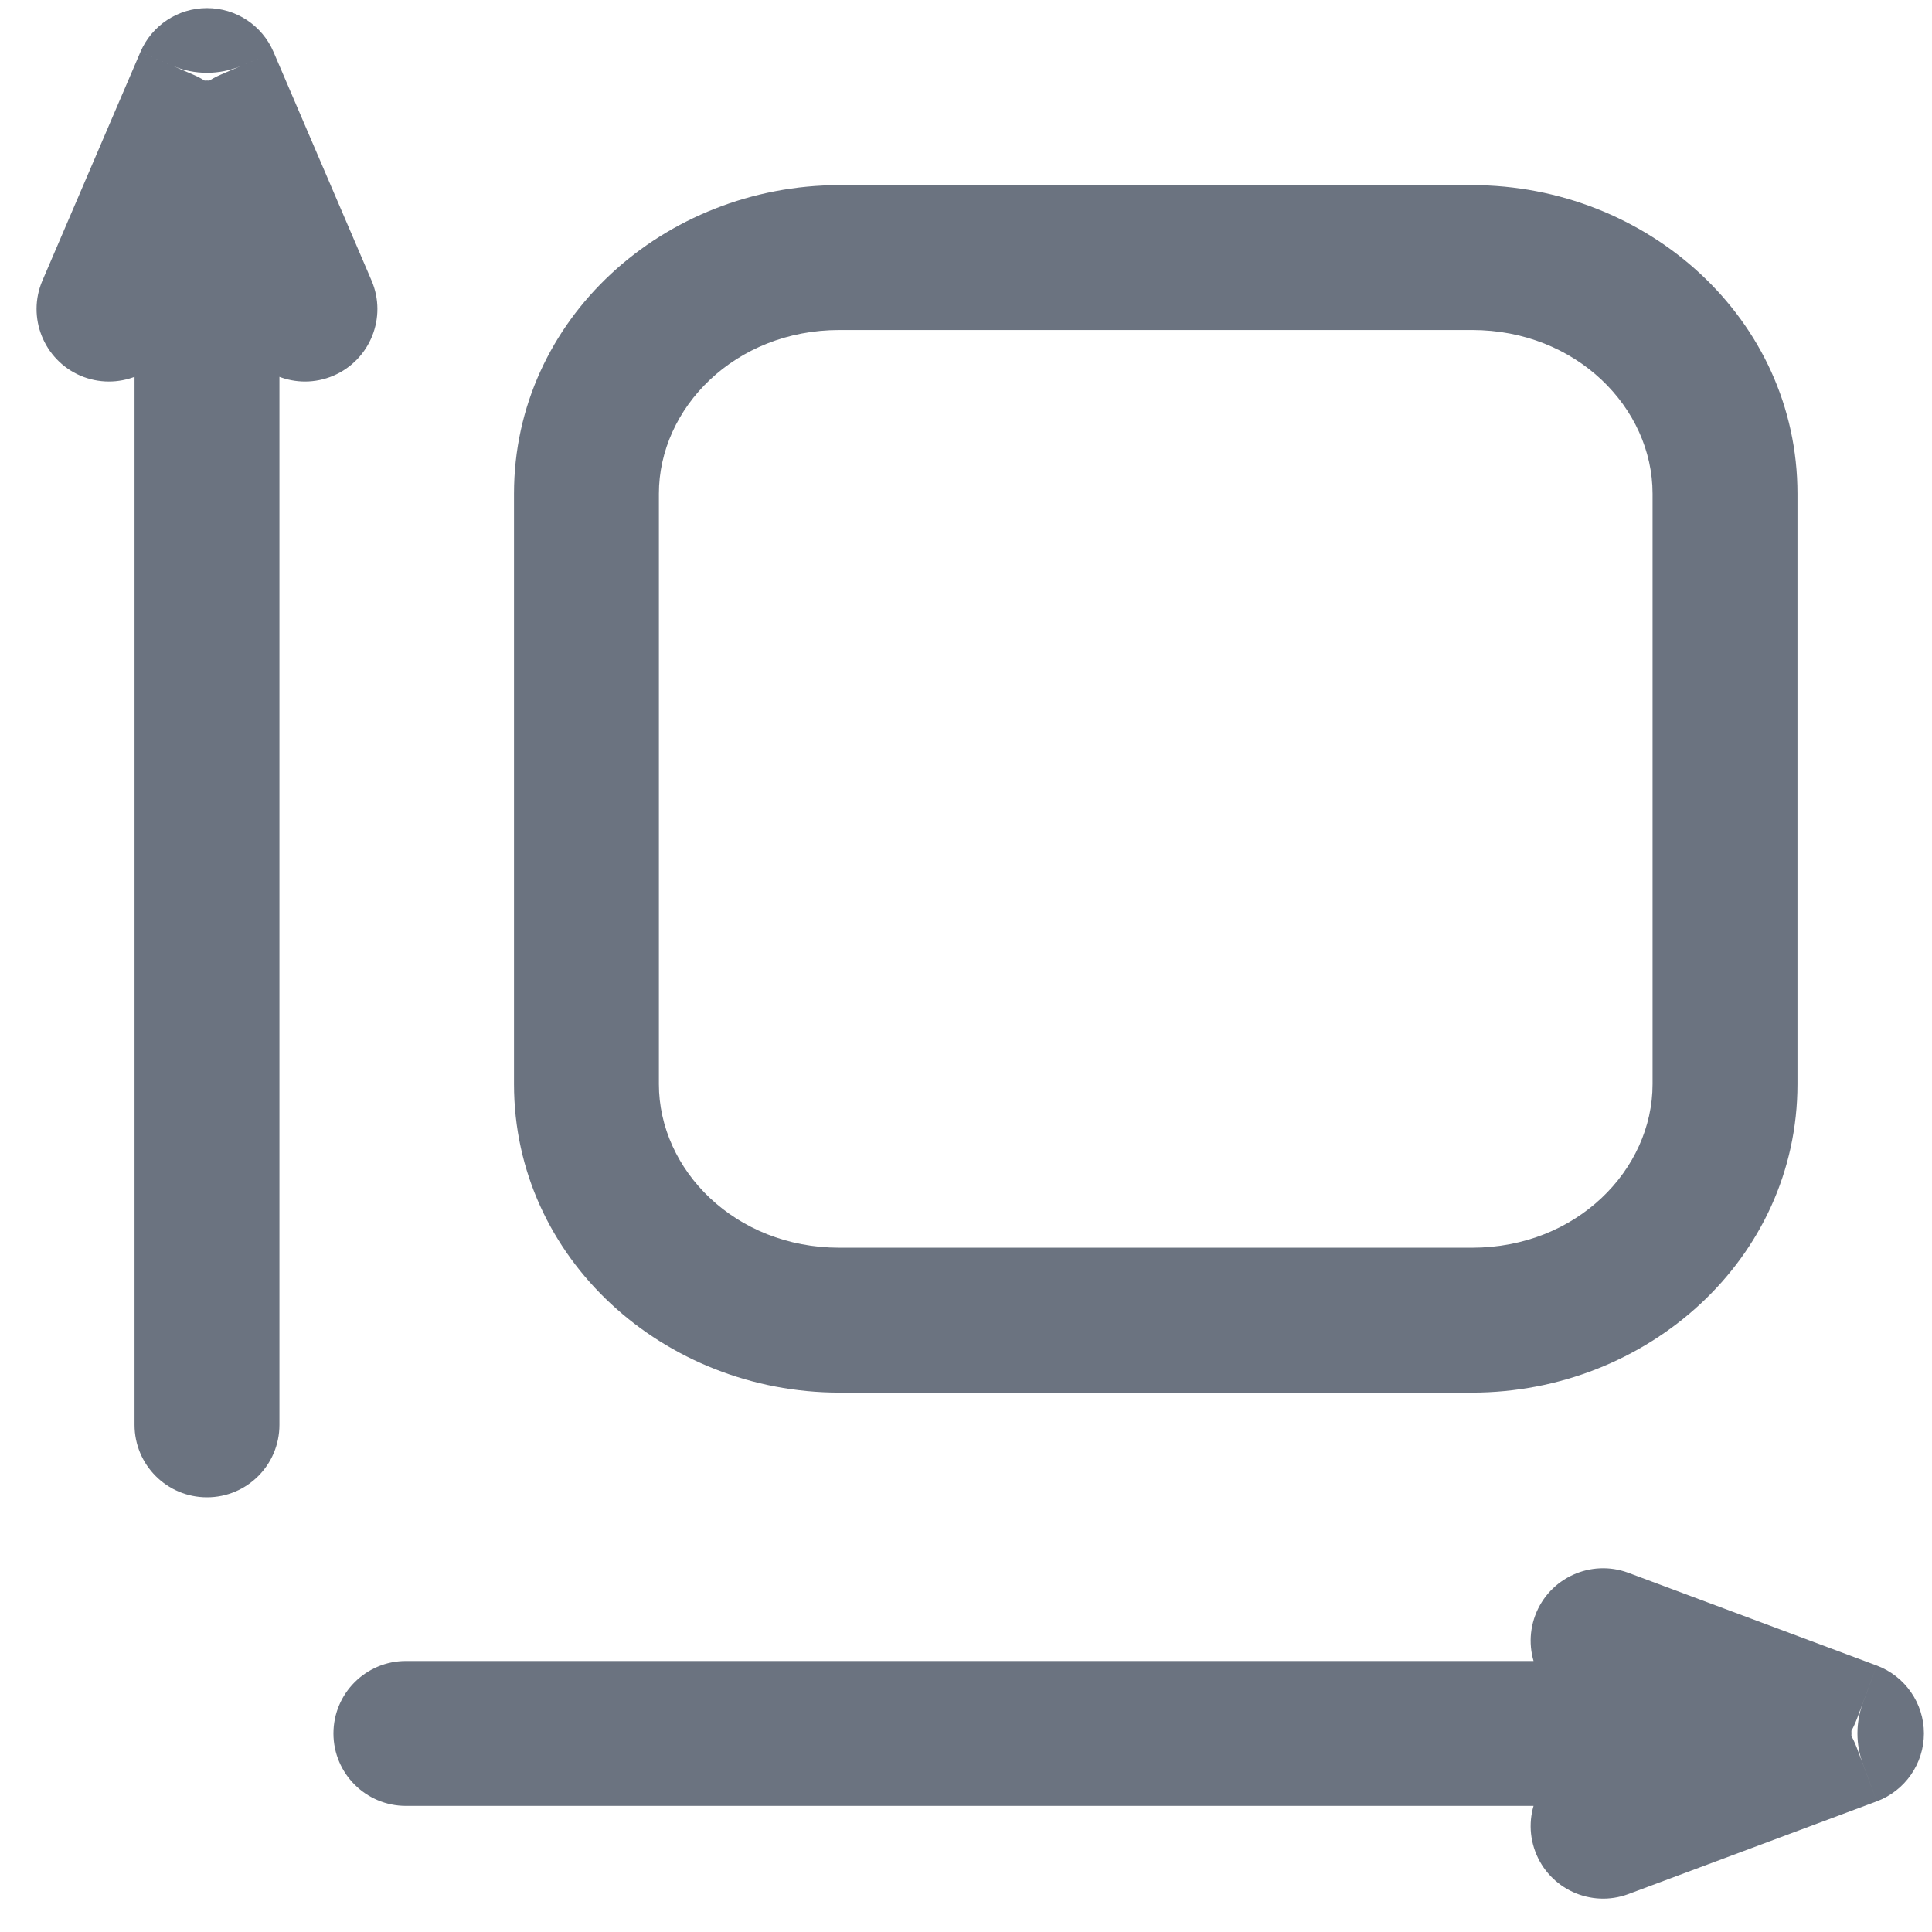 <svg width="22" height="22" viewBox="0 0 22 22" fill="none" xmlns="http://www.w3.org/2000/svg">
<path d="M21.214 19.389C21.13 19.615 21.13 19.863 21.214 20.089L21.372 20.512C21.694 20.391 21.908 20.083 21.908 19.739C21.908 19.395 21.694 19.087 21.372 18.966L21.214 19.389ZM1.963 0.748C2.215 0.856 2.499 0.856 2.751 0.748L3.115 0.592C2.985 0.288 2.687 0.092 2.357 0.092C2.027 0.092 1.729 0.288 1.599 0.592L1.963 0.748ZM9.559 3.758H16.762V2.108H9.559V3.758ZM18.818 5.622V12.345H20.468V5.622H18.818ZM16.762 14.208H9.559V15.858H16.762V14.208ZM7.503 12.345V5.622H5.853V12.345H7.503ZM9.559 14.208C8.369 14.208 7.503 13.321 7.503 12.345H5.853C5.853 14.338 7.567 15.858 9.559 15.858V14.208ZM18.818 12.345C18.818 13.321 17.952 14.208 16.762 14.208V15.858C18.754 15.858 20.468 14.338 20.468 12.345H18.818ZM16.762 3.758C17.952 3.758 18.818 4.646 18.818 5.622H20.468C20.468 3.629 18.754 2.108 16.762 2.108V3.758ZM9.559 2.108C7.567 2.108 5.853 3.629 5.853 5.622H7.503C7.503 4.646 8.369 3.758 9.559 3.758V2.108ZM21.372 18.966L18.543 17.91C18.116 17.751 17.641 17.968 17.482 18.394C17.323 18.821 17.539 19.297 17.966 19.456L19.858 20.162C20.375 20.355 20.951 20.092 21.144 19.575L21.372 18.966ZM21.083 19.739C21.083 19.283 20.714 18.914 20.258 18.914H4.622C4.167 18.914 3.797 19.283 3.797 19.739C3.797 20.195 4.167 20.564 4.622 20.564H20.258C20.714 20.564 21.083 20.195 21.083 19.739ZM21.144 19.903C20.951 19.385 20.375 19.123 19.858 19.316L17.966 20.022C17.539 20.181 17.323 20.657 17.482 21.083C17.641 21.51 18.117 21.727 18.543 21.568L21.372 20.512L21.144 19.903ZM1.599 0.592L0.483 3.195C0.304 3.613 0.498 4.098 0.916 4.278C1.335 4.457 1.82 4.263 2 3.844L2.721 2.161C2.939 1.653 2.704 1.065 2.196 0.848L1.599 0.592ZM2.357 0.917C1.901 0.917 1.532 1.286 1.532 1.742V16.225C1.532 16.681 1.901 17.05 2.357 17.05C2.813 17.05 3.182 16.681 3.182 16.225V1.742C3.182 1.286 2.813 0.917 2.357 0.917ZM2.518 0.848C2.01 1.065 1.775 1.653 1.993 2.161L2.714 3.844C2.894 4.263 3.379 4.457 3.797 4.278C4.216 4.098 4.41 3.613 4.231 3.195L3.115 0.592L2.518 0.848Z" fill="#6B7380"/>
</svg>
